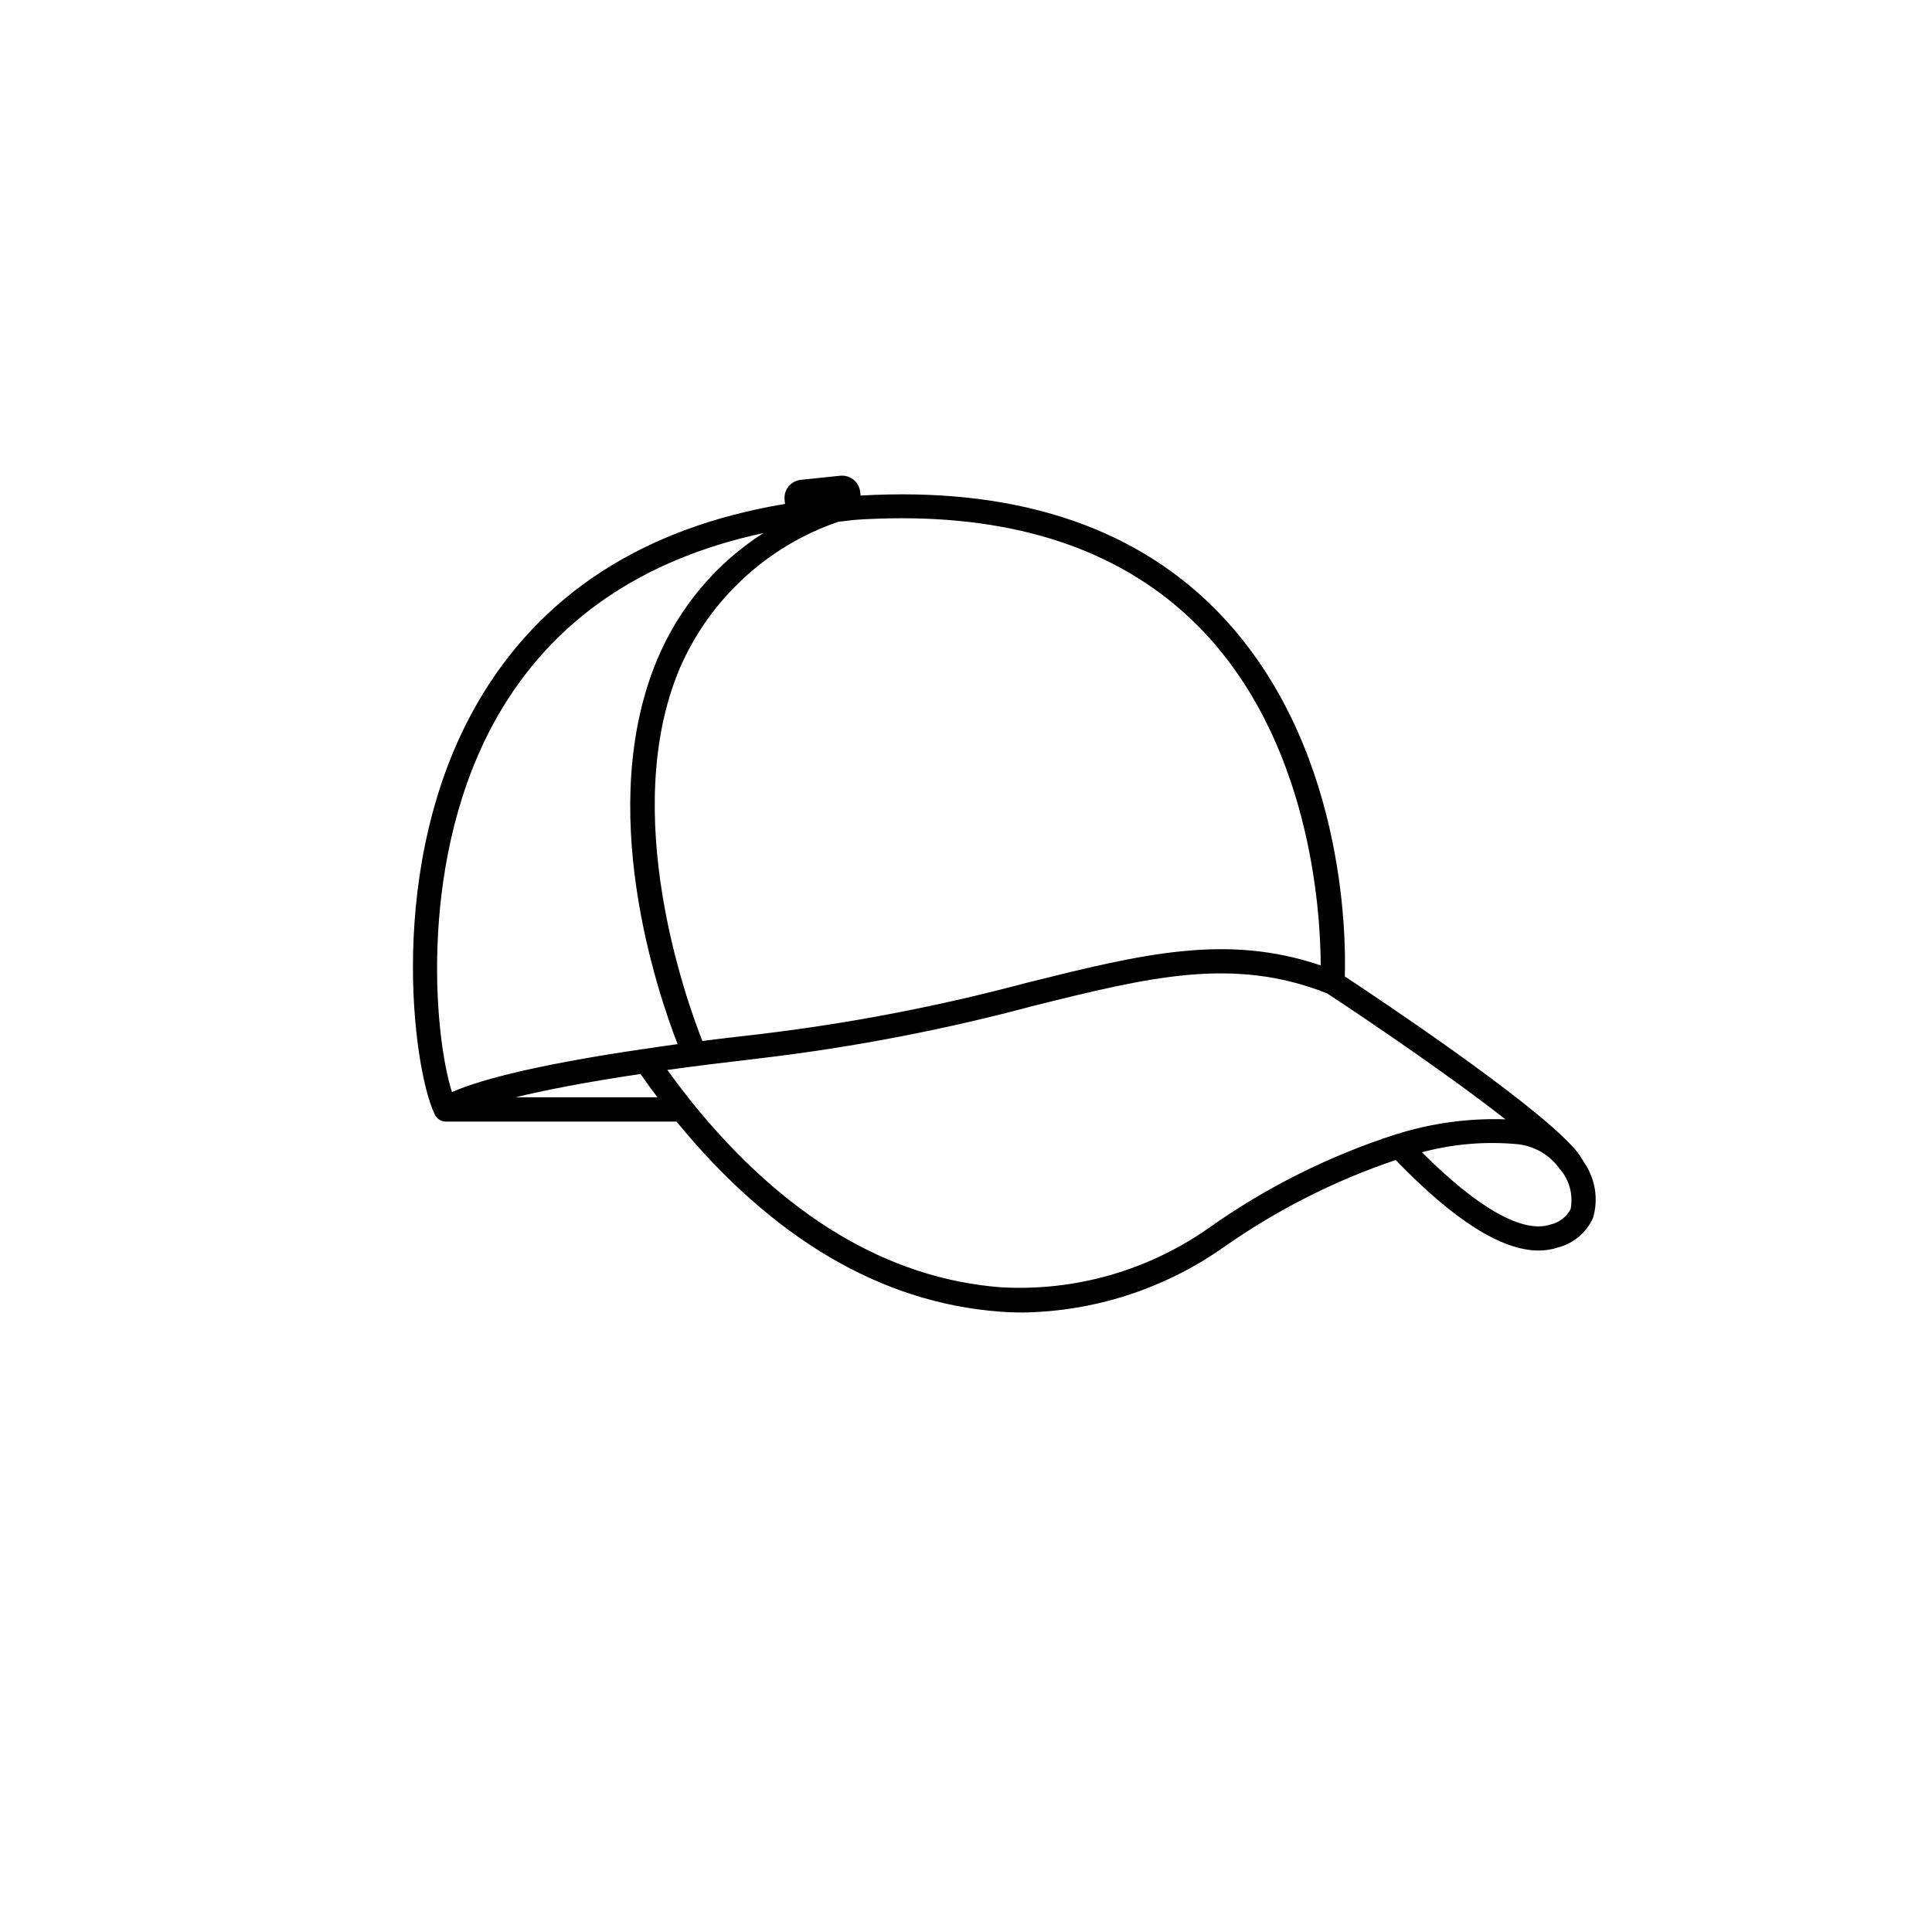 <?xml version="1.0" encoding="utf-8"?>
<!-- Generator: Adobe Illustrator 27.5.0, SVG Export Plug-In . SVG Version: 6.00 Build 0)  -->
<svg version="1.0" id="Livello_1" xmlns="http://www.w3.org/2000/svg" xmlns:xlink="http://www.w3.org/1999/xlink" x="0px" y="0px"
	 viewBox="0 0 700 700" style="enable-background:new 0 0 700 700;" xml:space="preserve">
<g>
	<path d="M574.04,421.3c-0.59-0.99-1.2-1.97-1.85-2.93c-0.65-0.96-1.56-2-2.37-2.94h-0.05c-15.75-17.27-71.19-54.18-82.52-61.65
		c0.45-14.25,0.22-85.9-47.25-133.39c-30.27-30.27-73.43-44-128.2-40.84l-0.13-1.3c-0.18-1.74-1.05-3.34-2.41-4.44
		c-1.36-1.1-3.1-1.62-4.84-1.44l-14.27,1.48v0c-1.74,0.18-3.34,1.04-4.44,2.4c-1.1,1.36-1.62,3.09-1.44,4.84l0.15,1.49
		c-51.31,8.57-88.79,32.8-111.53,72.31c-33.43,58.05-23.31,132.38-15.43,148.75c0.77,1.82,2.64,2.93,4.61,2.73h83.04
		c34.68,42.32,73.98,65.53,116.86,68.84c2.86,0.23,5.72,0.34,8.6,0.34h0c25.9-0.39,51.09-8.52,72.34-23.34
		c19.27-13.61,40.41-24.37,62.77-31.92c20.96,21.75,38.35,32.8,51.79,32.8v0c2.38,0.02,4.74-0.36,7-1.11
		c5.66-1.44,10.36-5.4,12.73-10.75C579.18,434.45,578.02,427.14,574.04,421.3L574.04,421.3z M433.74,226.49
		c41.18,41.12,44.73,103.84,44.78,123.3c-34.33-11.66-64.86-4.07-106.29,6.23c-31.69,8.48-63.93,14.7-96.5,18.61
		c-8.16,0.93-15.09,1.75-21.25,2.53c-5.8-14.68-30.29-82.74-8.16-135.09c10.84-24.96,31.68-44.21,57.42-53.03
		c2.43-0.22,4.7-0.61,7.18-0.77c5.41-0.33,10.68-0.5,15.83-0.5C372.05,187.77,407.99,200.76,433.74,226.49L433.74,226.49z
		 M180.44,259.2c19.95-34.66,52.35-56.64,96.15-66.06h0c-17.11,10.94-30.48,26.83-38.35,45.55c-22.75,53.81-0.18,120.45,7.27,139.62
		c-4.38,0.59-8.34,1.16-12.03,1.75h-0.19c-43.19,6.32-61.7,12.13-69.54,15.62C157.07,374.74,151.4,309.65,180.44,259.2L180.44,259.2
		z M232.07,389.11c2.08,3.01,4.14,5.84,6.12,8.45l-51.39,0c10.1-2.46,24.66-5.37,45.27-8.44H232.07z M505.68,411.03h-0.04
		c-24.13,7.79-46.94,19.2-67.64,33.86c-21.97,15.46-48.52,23.05-75.34,21.52c-40.96-3.16-78.69-25.78-112.11-67.2
		c-2.5-3.17-5.57-7.13-8.75-11.55c9.12-1.3,20.06-2.62,34.95-4.38c32.95-3.95,65.57-10.24,97.63-18.82
		c42-10.45,72.43-18,106.45-4.55c3.29,2.16,40.12,26.43,64.6,45.64h0C531.97,405.1,518.52,406.95,505.68,411.03L505.68,411.03z
		 M569.1,438.05c-1.51,2.87-4.2,4.93-7.36,5.63c-9.96,3.33-26.34-5.94-46.55-26.19v0c11.18-3,22.79-4,34.32-2.96
		c6.26,0.57,11.96,3.84,15.59,8.97c3.5,3.98,4.97,9.35,3.97,14.56H569.1z"/>
</g>
</svg>
